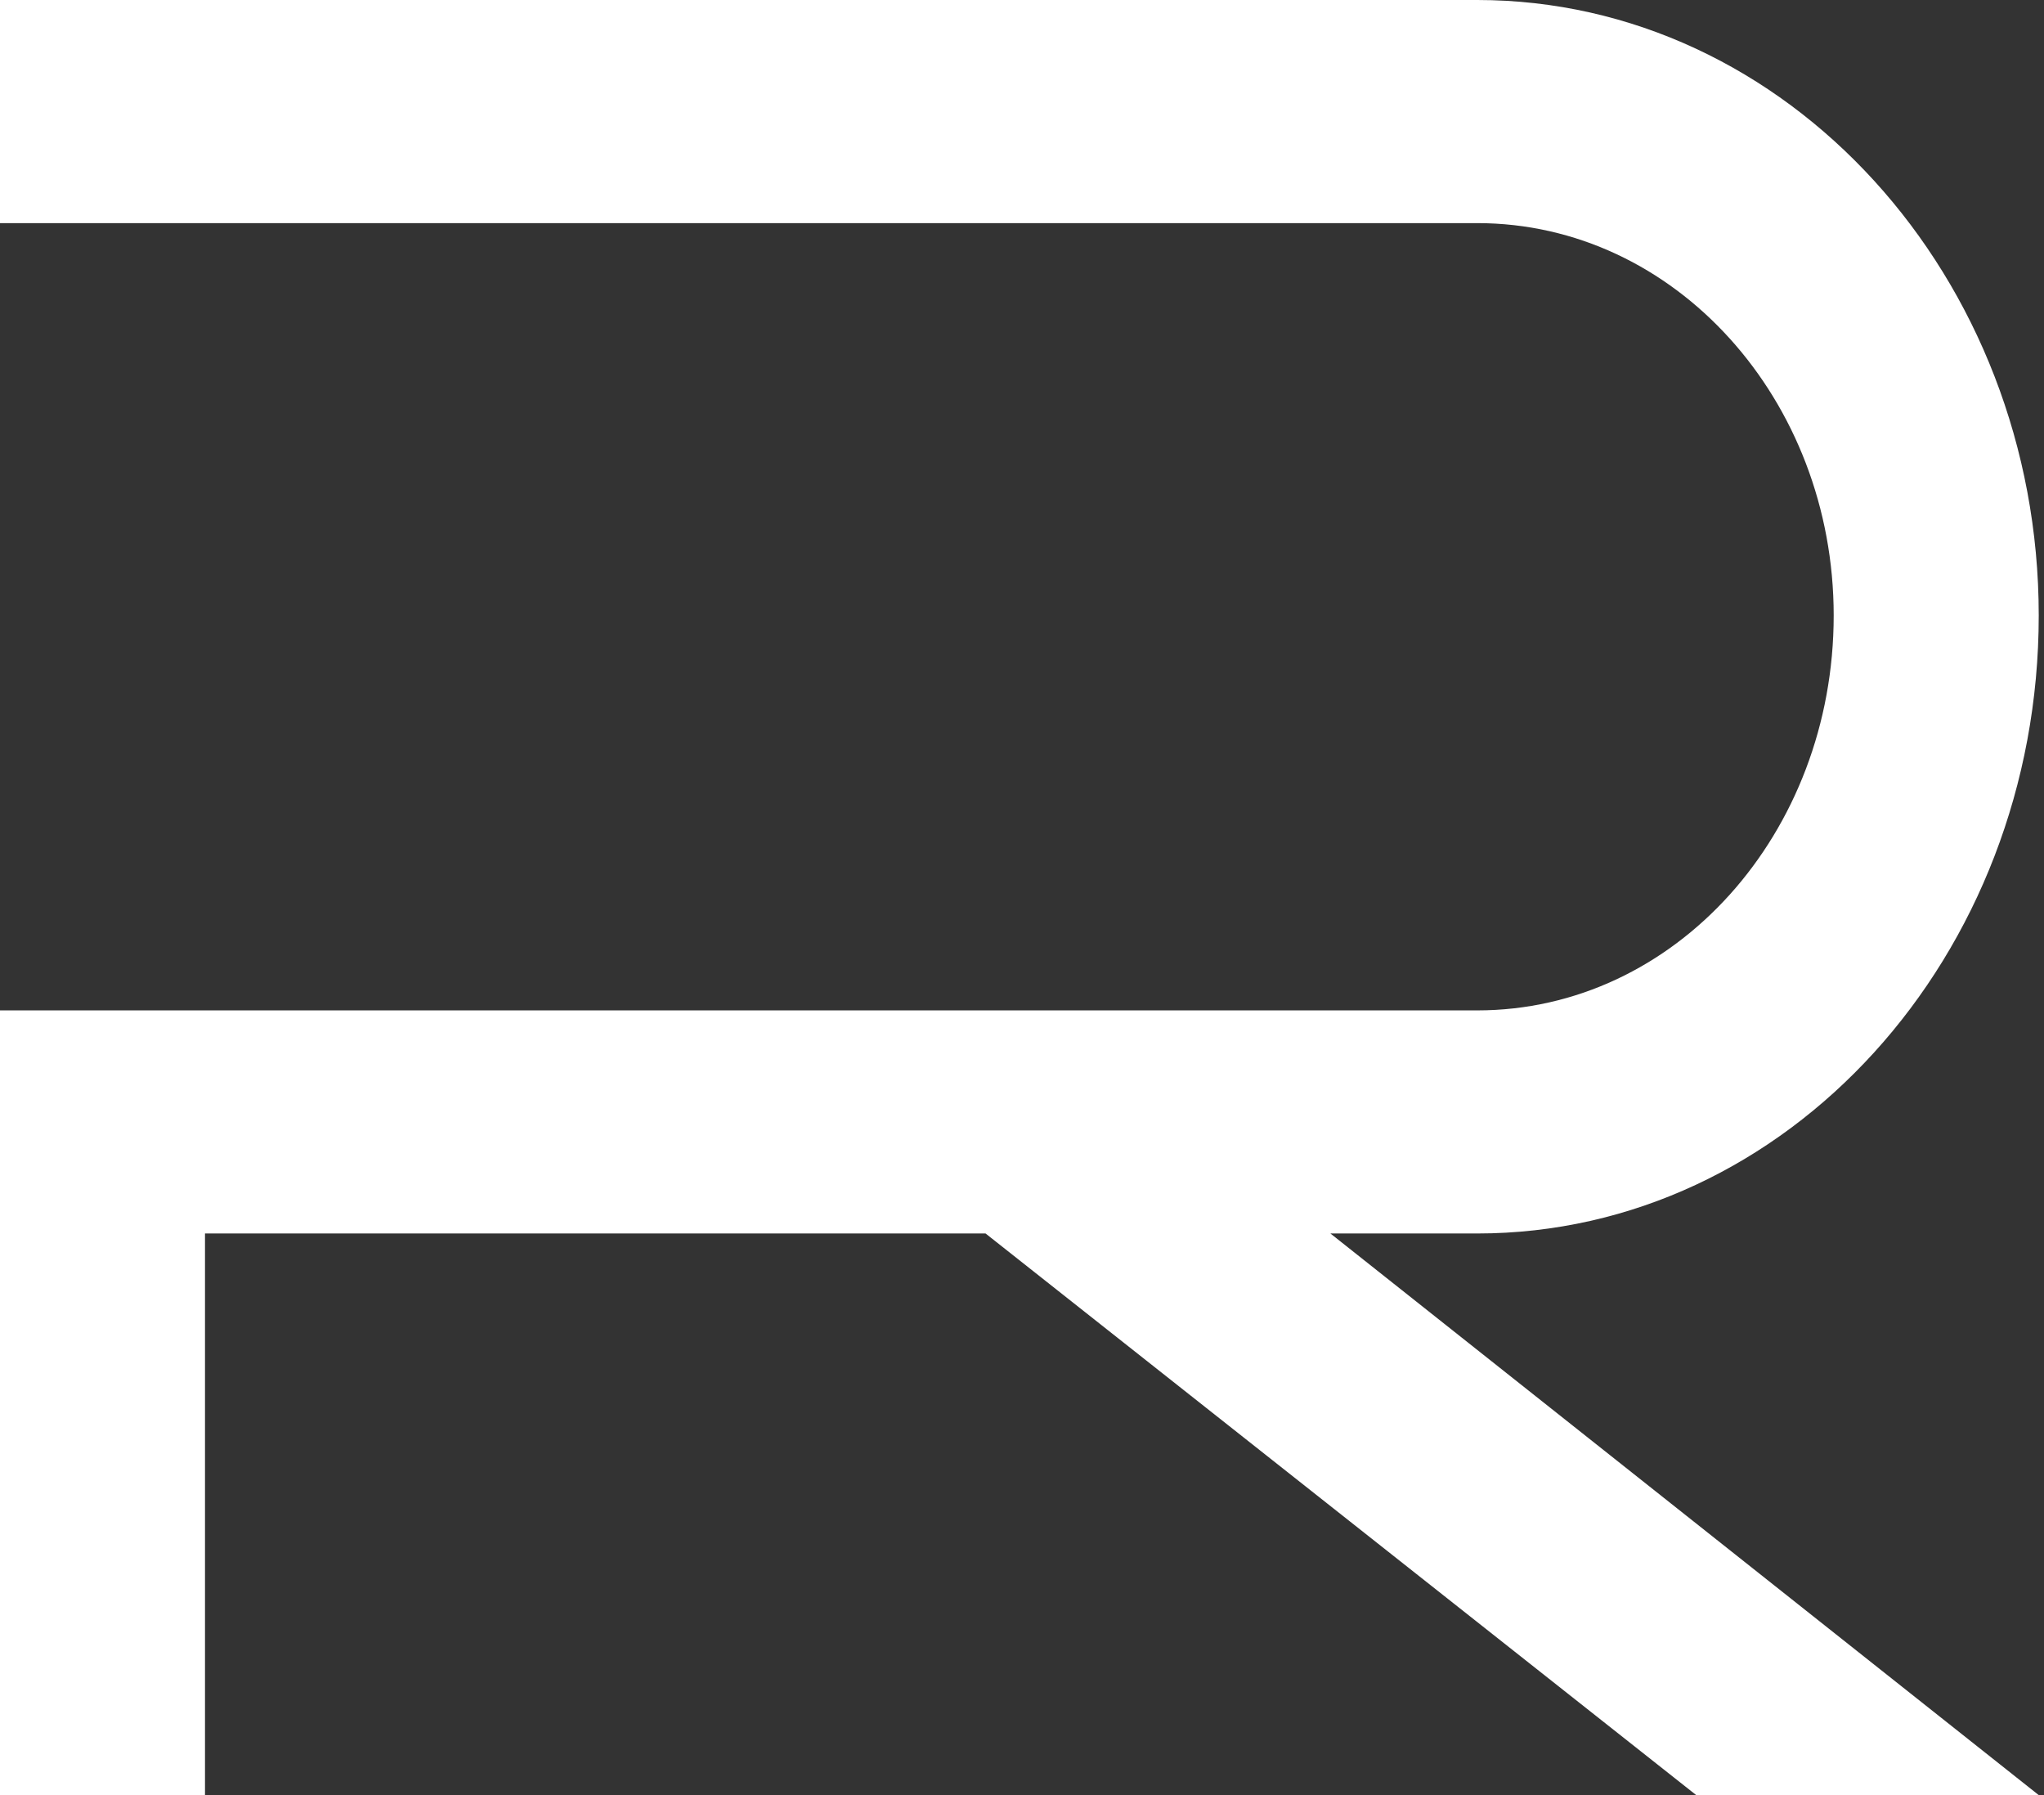 <?xml version="1.0" encoding="UTF-8"?> <svg xmlns="http://www.w3.org/2000/svg" width="82" height="72" viewBox="0 0 82 72" fill="none"><rect x="0" y="0" width="82" height="72" fill="#333333" stroke="none"/> <path d="M0 0V8.949H59.262C67.207 8.949 73.563 16.046 73.563 24.686C73.563 33.428 67.207 40.526 59.262 40.526H0V72H8.224V49.474H39.538L68.048 72H81.789L53.373 49.474H59.262C71.695 49.474 81.789 38.366 81.789 24.686C81.789 11.109 71.695 0 59.262 0H0Z" fill="white"></path> </svg> 